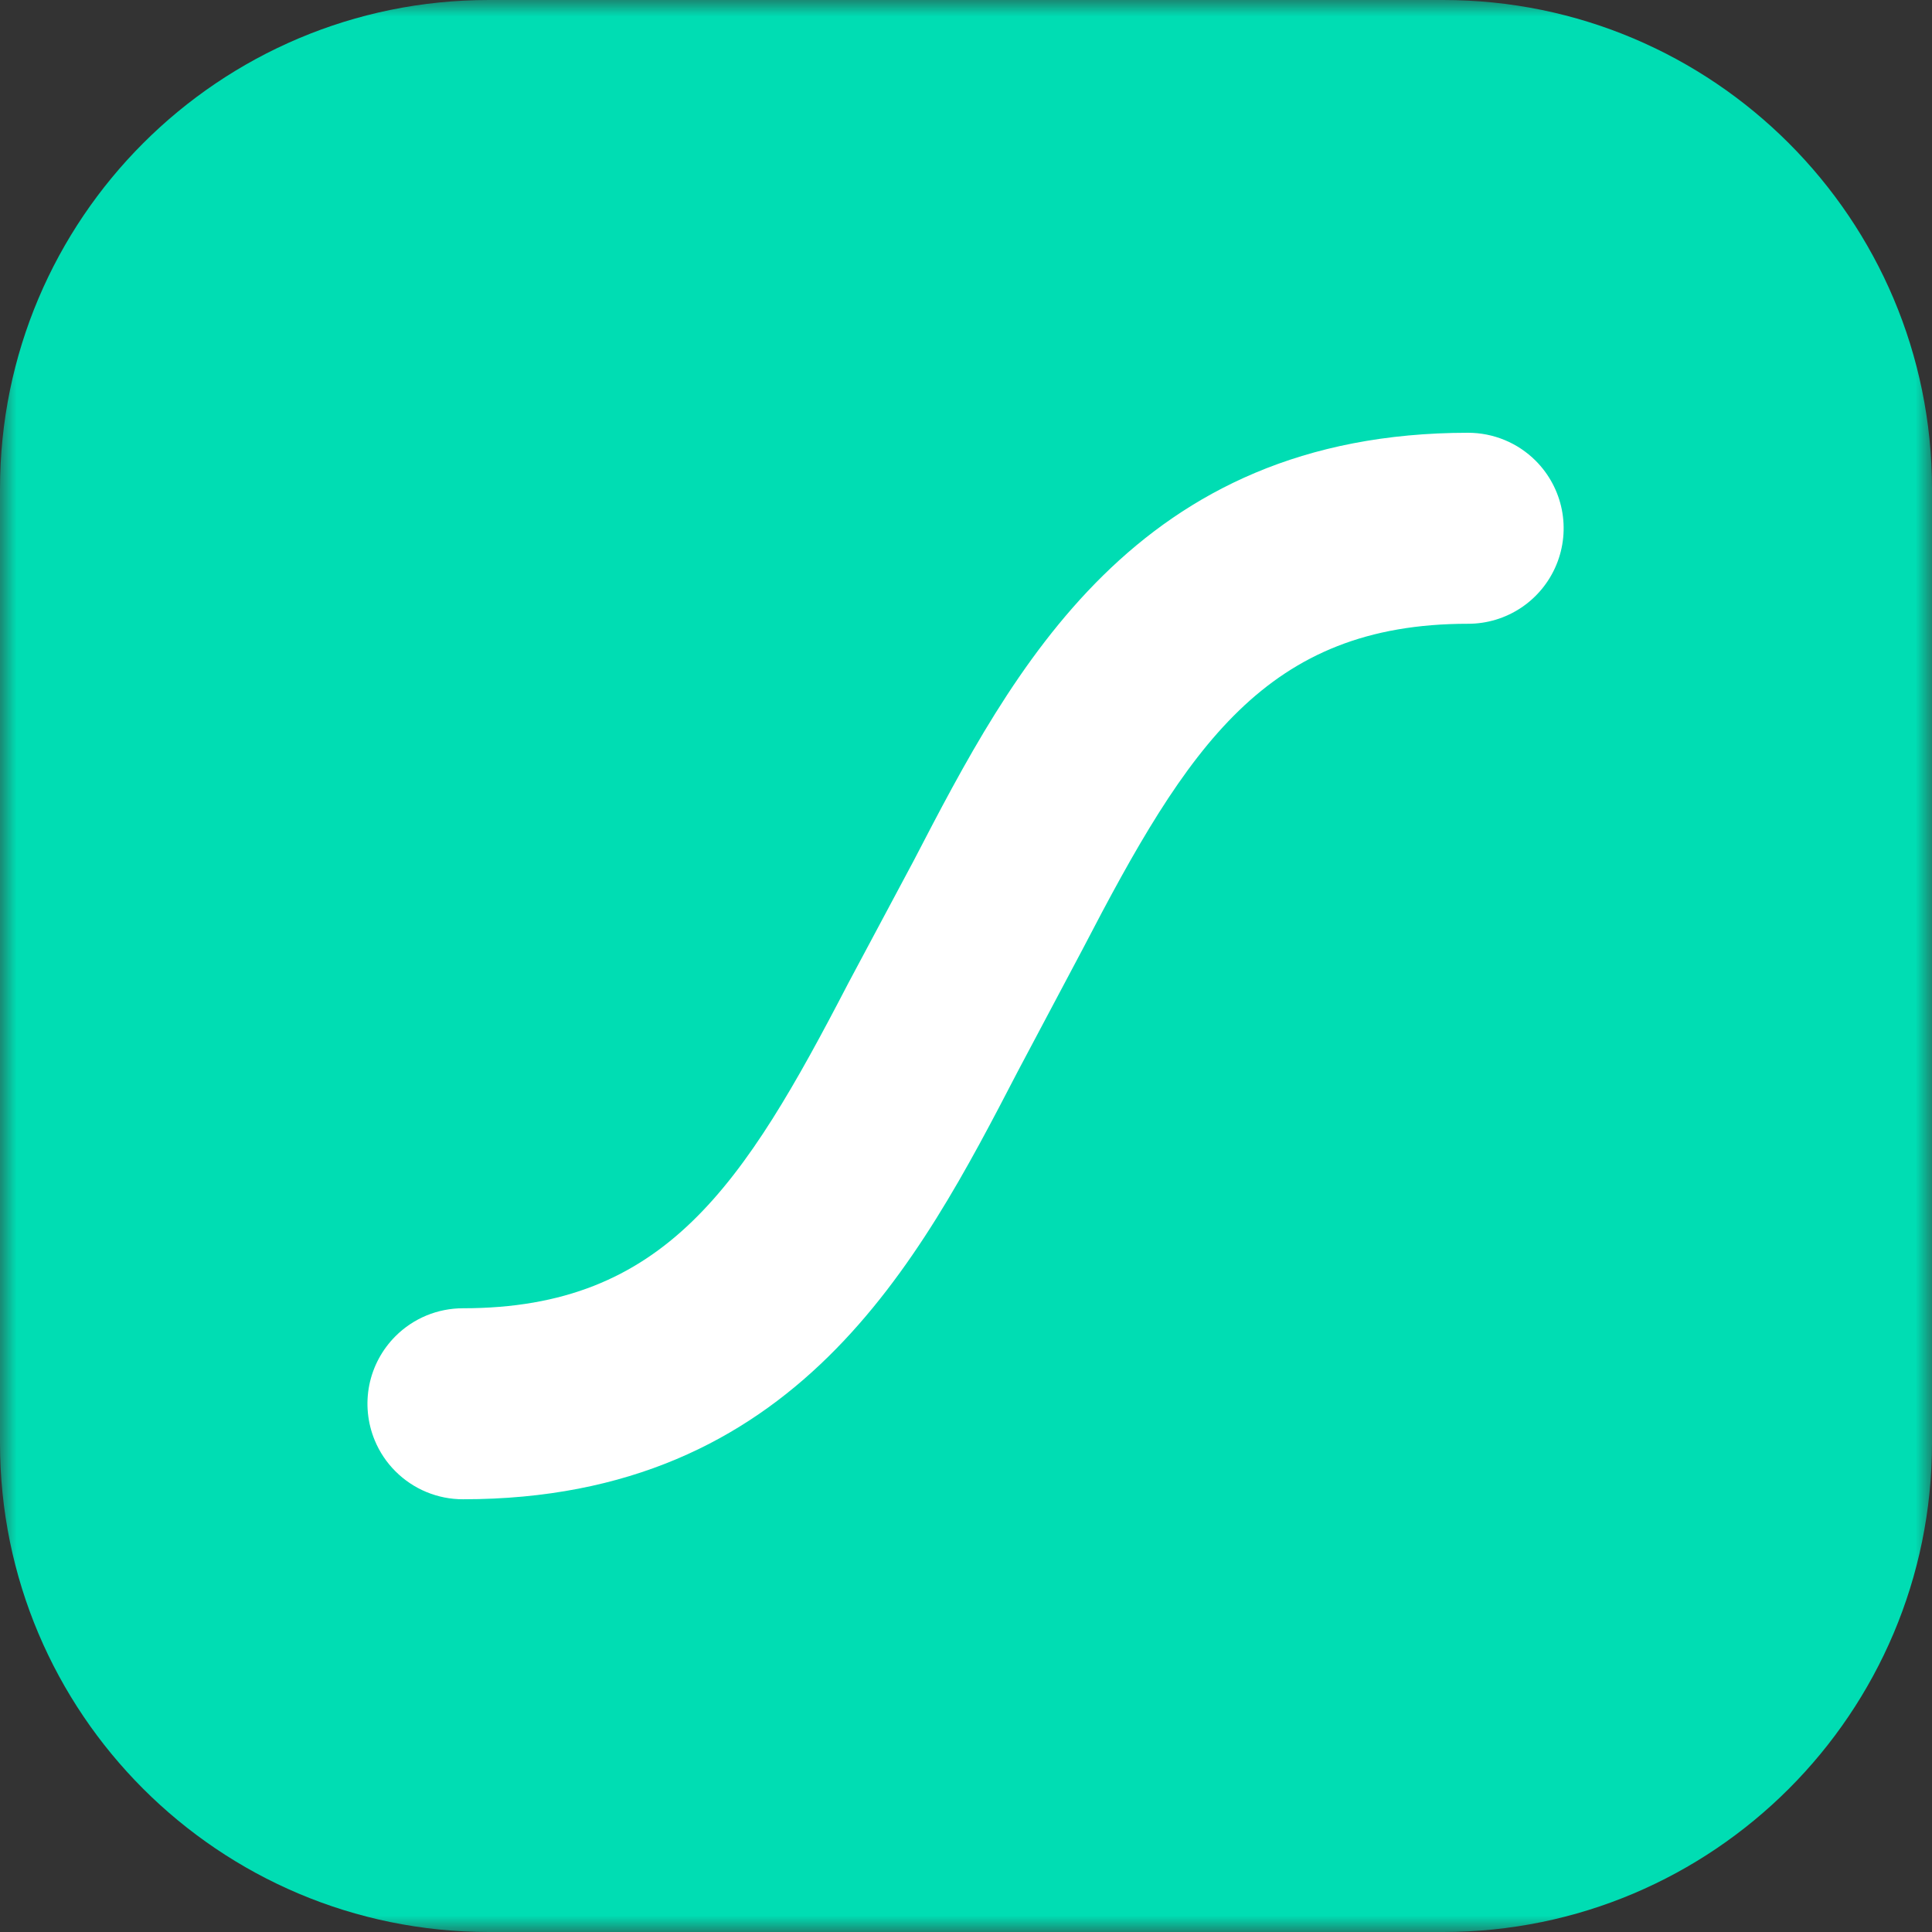 <svg width="58" height="58" viewBox="0 0 58 58" fill="none" xmlns="http://www.w3.org/2000/svg">
<rect x="0" y="0" width="58" height="58" fill="#333333" stroke="none"/>
<g clip-path="url(#clip0_19498_40045)">
<mask id="mask0_19498_40045" style="mask-type:luminance" maskUnits="userSpaceOnUse" x="0" y="0" width="58" height="58">
<path d="M0 0H58V58H0V0Z" fill="white"/>
</mask>
<g mask="url(#mask0_19498_40045)">
<path d="M43.324 0H14.677C6.571 0 0 6.571 0 14.677V43.324C0 51.429 6.571 58 14.677 58H43.324C51.429 58 58 51.429 58 43.324V14.677C58 6.571 51.429 0 43.324 0Z" fill="#00DDB3"/>
<path d="M44.083 12.992C34.086 12.992 30.398 20.12 27.425 25.848L25.47 29.509C22.317 35.585 19.965 39.275 13.901 39.275C13.525 39.275 13.151 39.348 12.803 39.492C12.455 39.636 12.139 39.847 11.872 40.114C11.471 40.515 11.197 41.026 11.086 41.582C10.976 42.139 11.033 42.716 11.25 43.24C11.394 43.588 11.605 43.904 11.872 44.17C12.139 44.437 12.455 44.648 12.803 44.792C13.151 44.936 13.525 45.01 13.901 45.009C23.899 45.009 27.587 37.881 30.56 32.153L32.503 28.492C35.656 22.417 38.008 18.726 44.072 18.726C44.639 18.727 45.194 18.559 45.666 18.244C46.138 17.929 46.506 17.481 46.723 16.957C46.941 16.433 46.997 15.856 46.887 15.3C46.776 14.743 46.502 14.232 46.101 13.831C45.834 13.565 45.518 13.353 45.17 13.21C44.822 13.066 44.448 12.992 44.072 12.992H44.083Z" fill="white"/>
</g>
</g>
<defs>
<clipPath id="clip0_19498_40045">
<rect width="58" height="58" fill="white"/>
</clipPath>
</defs>
</svg>
